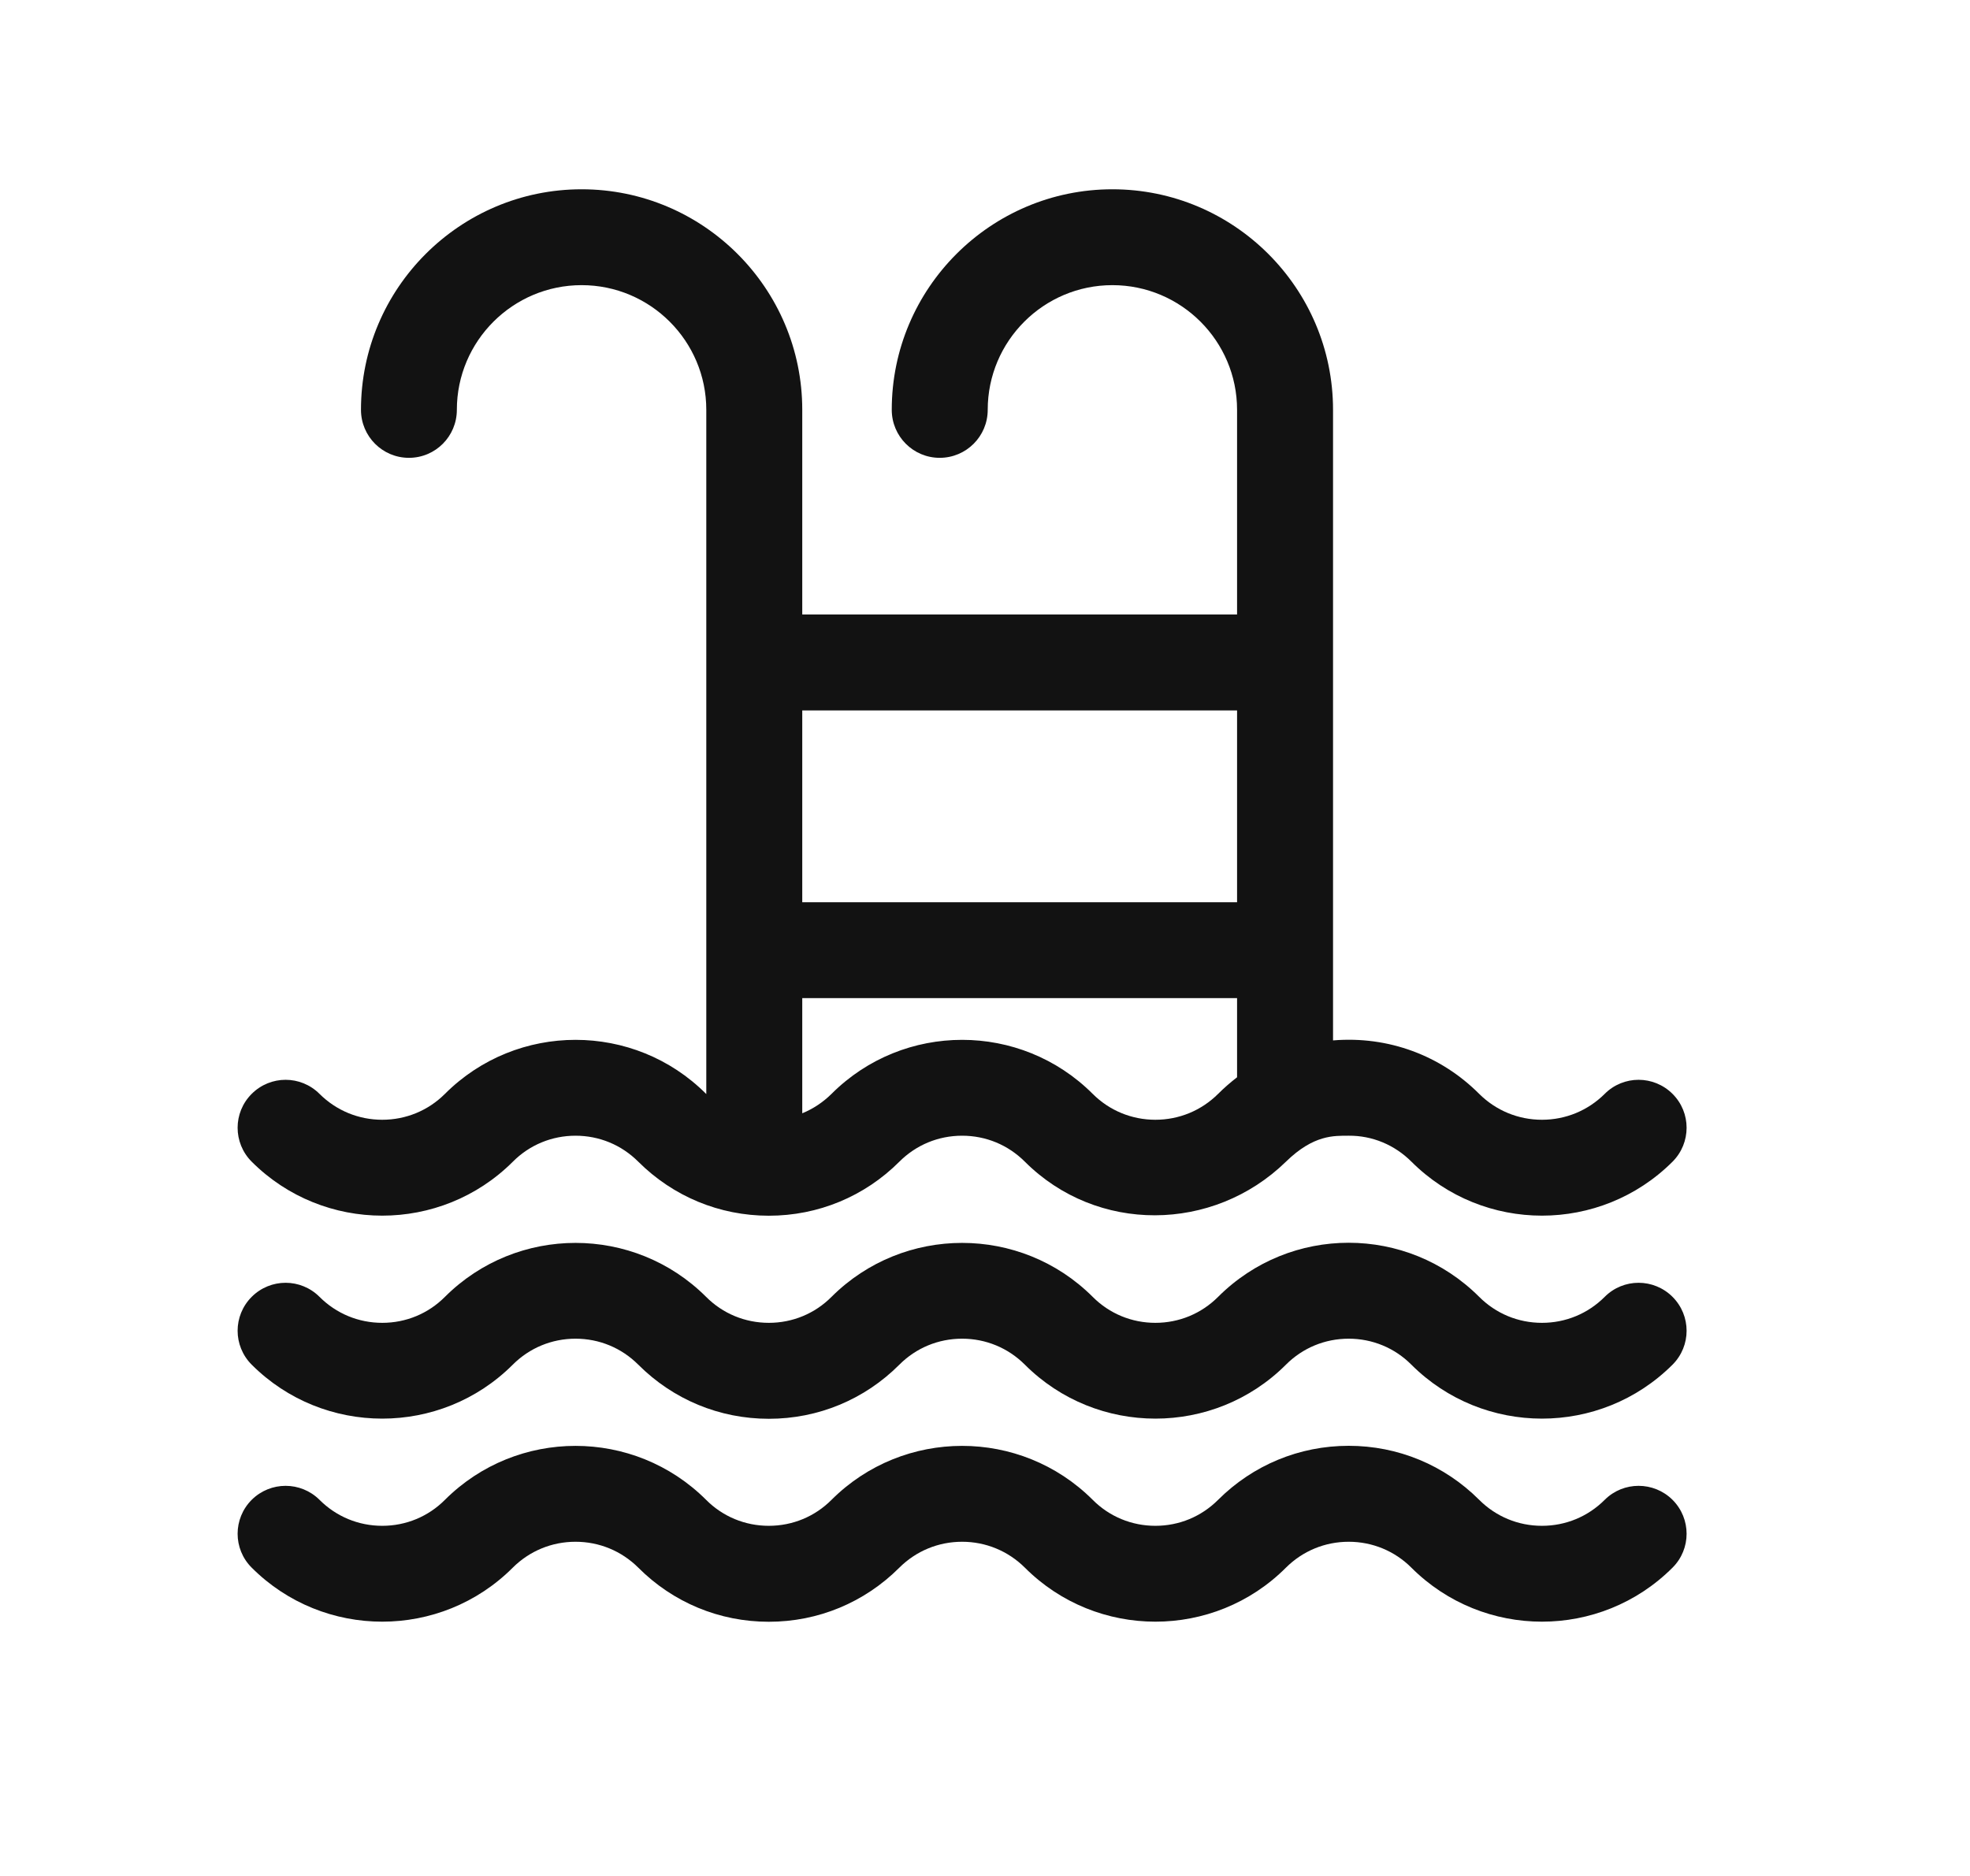 <svg width="21" height="20" viewBox="0 0 21 20" fill="none" xmlns="http://www.w3.org/2000/svg">
<path d="M5.467 12.385C4.699 13.152 3.45 13.152 2.683 12.385C2.483 12.185 2.483 11.861 2.683 11.662C2.883 11.462 3.206 11.462 3.406 11.662C3.585 11.84 3.822 11.938 4.075 11.938C4.327 11.938 4.565 11.84 4.743 11.662C5.511 10.894 6.76 10.894 7.527 11.662C7.528 11.662 7.528 11.663 7.529 11.664C7.529 11.376 7.529 4.69 7.529 4.369C7.529 3.636 6.933 3.04 6.2 3.04C5.467 3.04 4.87 3.636 4.87 4.369C4.87 4.652 4.642 4.881 4.359 4.881C4.077 4.881 3.848 4.652 3.848 4.369C3.848 3.073 4.903 2.018 6.2 2.018C7.497 2.018 8.552 3.073 8.552 4.369V6.551H13.187V4.369C13.187 3.636 12.591 3.04 11.858 3.04C11.125 3.04 10.529 3.636 10.529 4.369C10.529 4.652 10.3 4.881 10.017 4.881C9.735 4.881 9.506 4.652 9.506 4.369C9.506 3.073 10.561 2.018 11.858 2.018C13.155 2.018 14.21 3.073 14.21 4.369C14.21 4.606 14.21 10.855 14.21 11.092C14.8 11.043 15.36 11.253 15.768 11.662C15.947 11.84 16.185 11.938 16.437 11.938C16.69 11.938 16.927 11.84 17.106 11.662C17.305 11.462 17.629 11.462 17.829 11.662C18.029 11.861 18.029 12.185 17.829 12.385C17.061 13.152 15.813 13.152 15.046 12.385C14.867 12.206 14.629 12.106 14.377 12.108C14.222 12.109 14.005 12.095 13.708 12.385C12.931 13.142 11.692 13.152 10.925 12.385C10.746 12.206 10.509 12.108 10.256 12.108C10.003 12.108 9.766 12.206 9.587 12.385C9.216 12.756 8.721 12.961 8.196 12.961C7.67 12.961 7.176 12.756 6.804 12.385C6.625 12.206 6.388 12.108 6.135 12.108C5.883 12.108 5.645 12.206 5.467 12.385ZM12.316 11.938C12.569 11.938 12.806 11.84 12.985 11.662C13.049 11.598 13.117 11.539 13.187 11.485C13.187 11.111 13.187 11.079 13.187 10.641C12.964 10.641 8.71 10.641 8.552 10.641C8.552 11.084 8.552 11.423 8.552 11.869C8.667 11.822 8.773 11.752 8.864 11.662C9.632 10.894 10.88 10.894 11.648 11.662C11.826 11.84 12.064 11.938 12.316 11.938ZM13.187 7.574H8.552V9.619H13.187V7.574ZM17.106 13.826C17.305 13.626 17.629 13.626 17.829 13.826C18.029 14.026 18.029 14.349 17.829 14.549C17.061 15.316 15.813 15.316 15.045 14.549C14.867 14.37 14.629 14.272 14.377 14.272C14.124 14.272 13.887 14.37 13.708 14.549C12.941 15.316 11.692 15.316 10.925 14.549C10.746 14.37 10.508 14.272 10.256 14.272C10.003 14.272 9.766 14.37 9.587 14.549C9.216 14.921 8.721 15.126 8.196 15.126C7.67 15.126 7.176 14.921 6.804 14.549C6.625 14.37 6.388 14.272 6.135 14.272C5.883 14.272 5.645 14.37 5.466 14.549C4.699 15.316 3.45 15.316 2.683 14.549C2.483 14.349 2.483 14.026 2.683 13.826C2.883 13.626 3.206 13.626 3.406 13.826C3.585 14.005 3.822 14.103 4.075 14.103C4.327 14.103 4.565 14.005 4.743 13.826C5.511 13.059 6.759 13.059 7.527 13.826C7.705 14.005 7.943 14.103 8.196 14.103C8.448 14.103 8.686 14.005 8.864 13.826C9.632 13.059 10.88 13.059 11.648 13.826C11.826 14.005 12.064 14.103 12.316 14.103C12.569 14.103 12.806 14.005 12.985 13.826C13.754 13.057 14.999 13.057 15.768 13.826C15.947 14.005 16.184 14.103 16.437 14.103C16.69 14.103 16.927 14.005 17.106 13.826ZM17.106 15.99C17.305 15.791 17.629 15.791 17.829 15.99C18.029 16.19 18.029 16.514 17.829 16.713C17.061 17.481 15.813 17.481 15.045 16.713C14.867 16.535 14.629 16.437 14.377 16.437C14.124 16.437 13.887 16.535 13.708 16.713C12.941 17.481 11.692 17.481 10.925 16.713C10.746 16.535 10.508 16.437 10.256 16.437C10.003 16.437 9.766 16.535 9.587 16.713C9.215 17.085 8.721 17.29 8.195 17.29C7.67 17.29 7.175 17.085 6.804 16.713C6.625 16.535 6.388 16.437 6.135 16.437C5.882 16.437 5.645 16.535 5.466 16.713C4.699 17.481 3.45 17.481 2.683 16.713C2.483 16.514 2.483 16.19 2.683 15.99C2.883 15.791 3.206 15.791 3.406 15.99C3.585 16.169 3.822 16.267 4.075 16.267C4.327 16.267 4.565 16.169 4.743 15.99C5.511 15.223 6.759 15.223 7.527 15.99C7.705 16.169 7.943 16.267 8.195 16.267C8.448 16.267 8.686 16.169 8.864 15.99C9.632 15.223 10.88 15.223 11.648 15.99C11.826 16.169 12.064 16.267 12.316 16.267C12.569 16.267 12.806 16.169 12.985 15.99C13.357 15.619 13.851 15.414 14.377 15.414C14.902 15.414 15.397 15.619 15.768 15.99C15.947 16.169 16.184 16.267 16.437 16.267C16.69 16.267 16.927 16.169 17.106 15.99Z" fill="#121212"/>
</svg>

